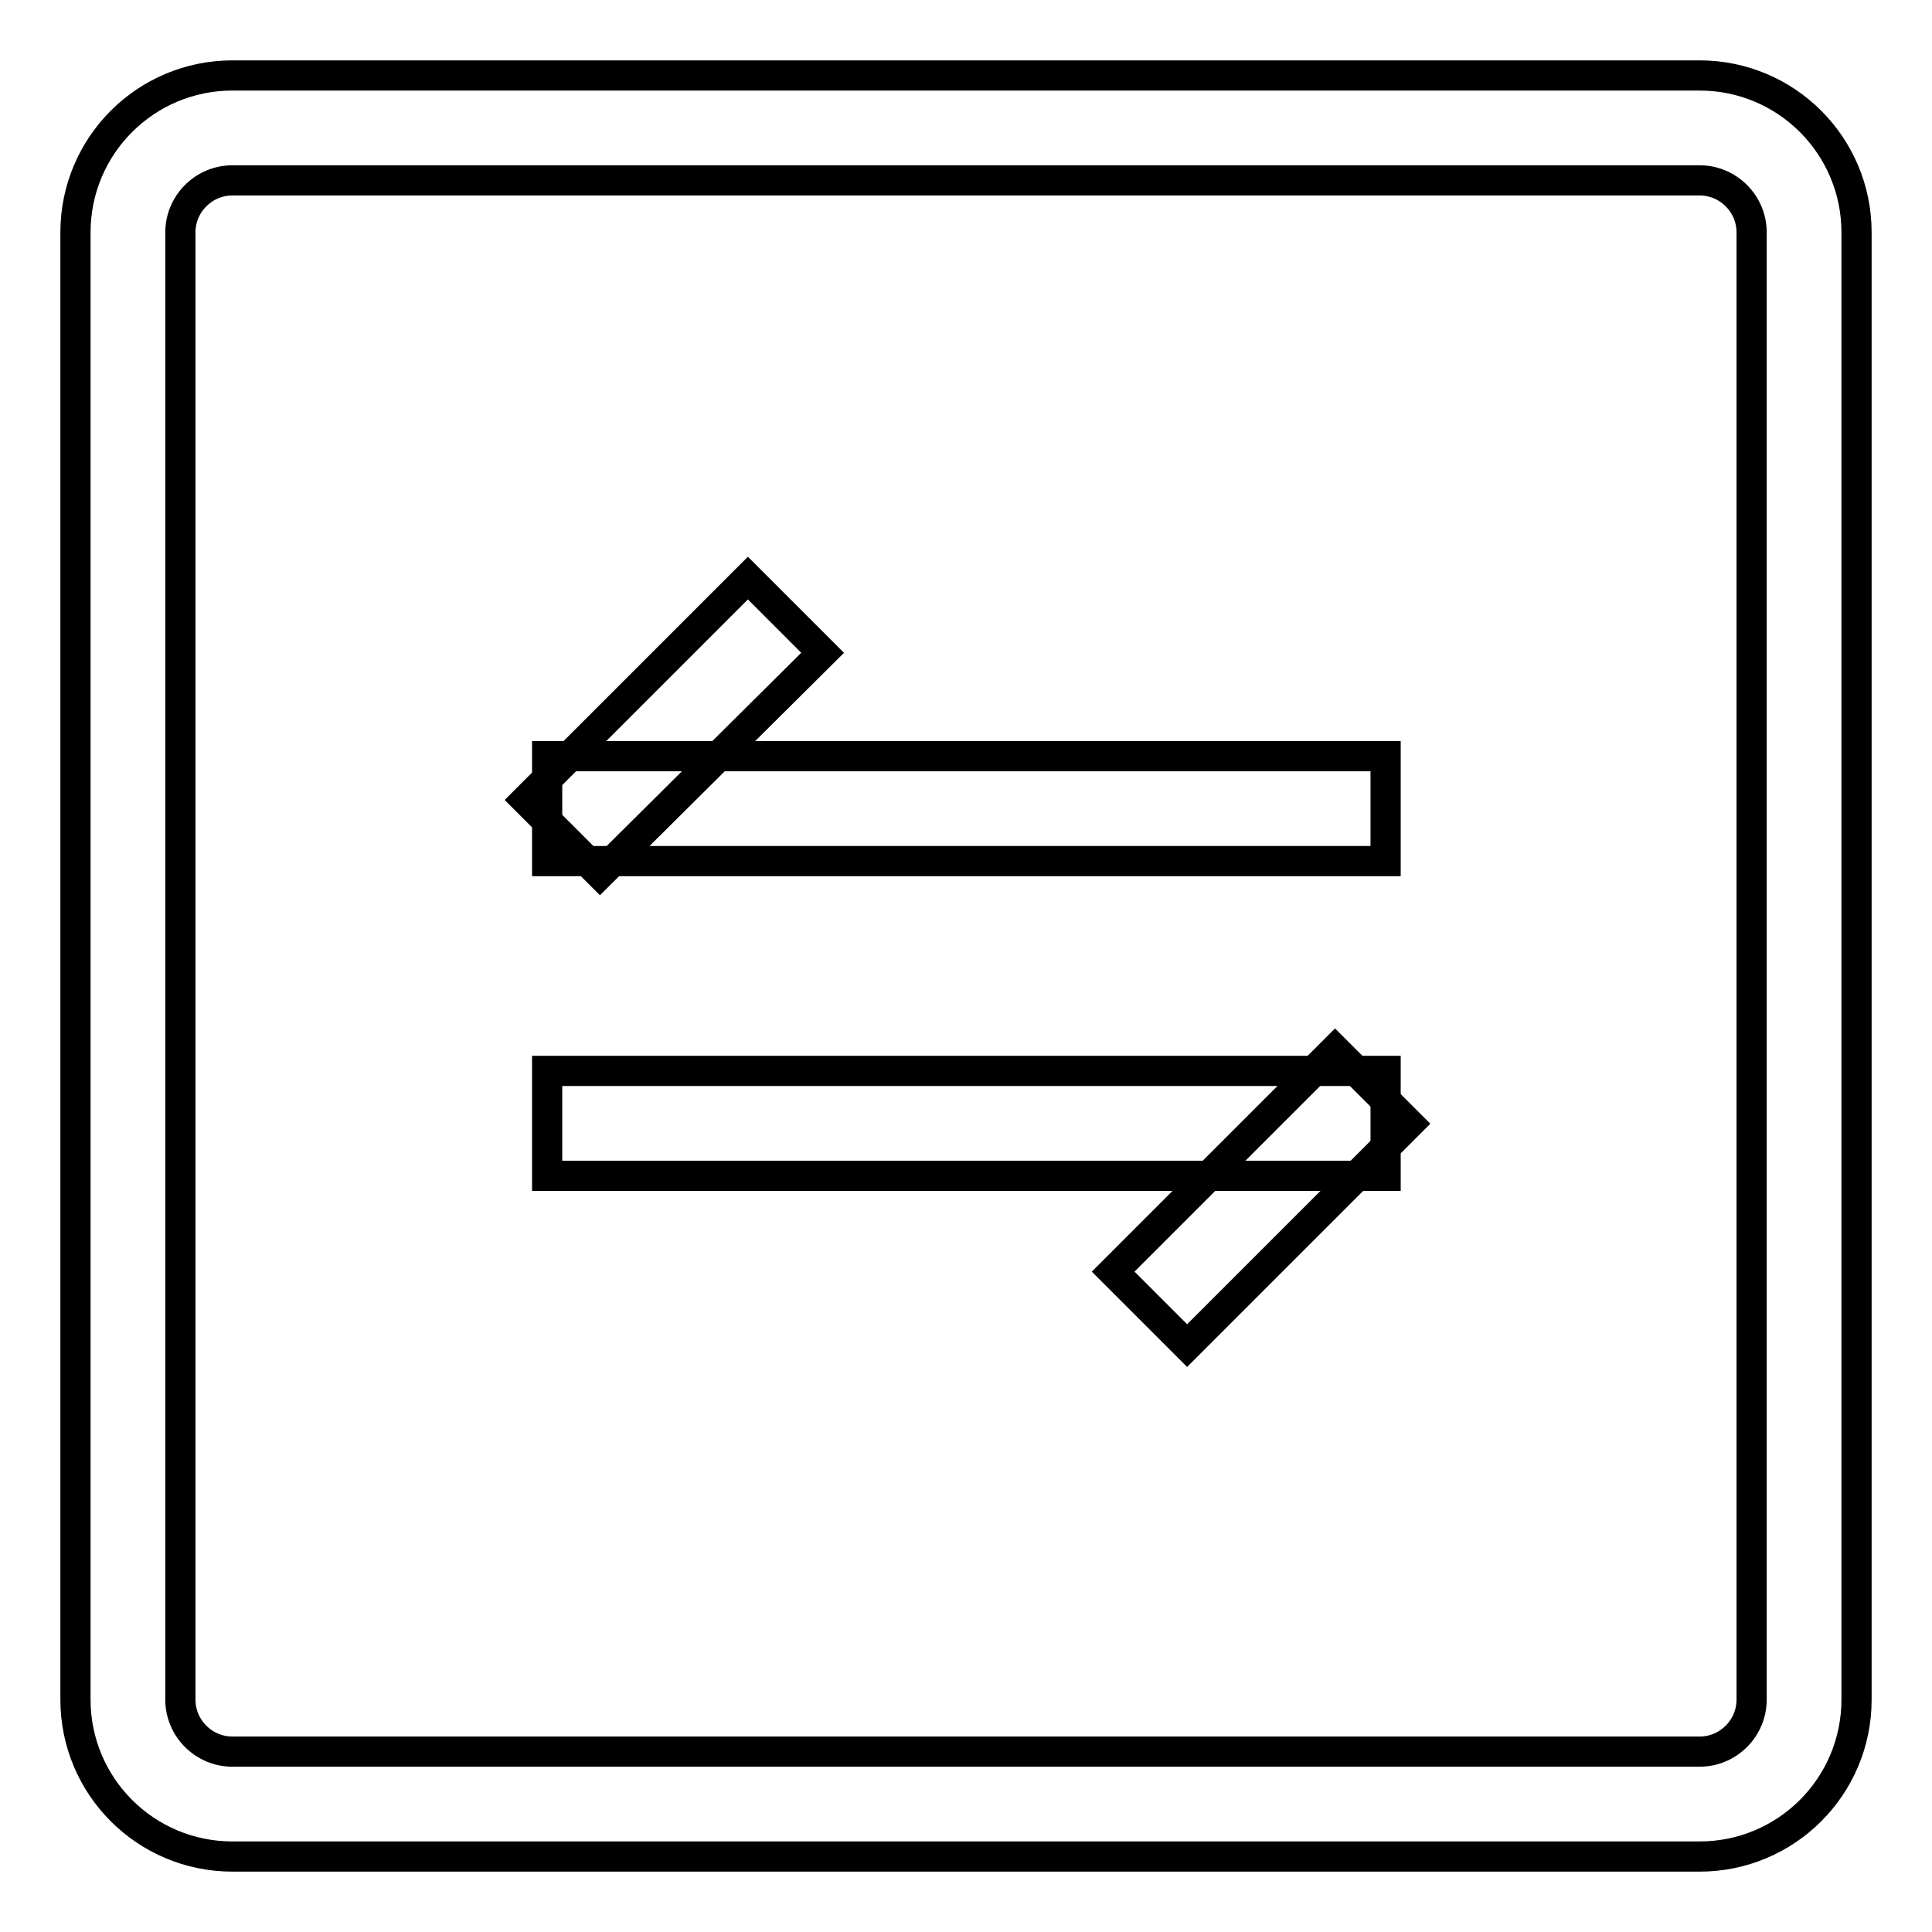 <?xml version="1.0" encoding="utf-8"?>
<!-- Svg Vector Icons : http://www.onlinewebfonts.com/icon -->
<!DOCTYPE svg PUBLIC "-//W3C//DTD SVG 1.1//EN" "http://www.w3.org/Graphics/SVG/1.1/DTD/svg11.dtd">
<svg version="1.1" xmlns="http://www.w3.org/2000/svg" xmlns:xlink="http://www.w3.org/1999/xlink" x="0px" y="0px" viewBox="0 0 256 256" enable-background="new 0 0 256 256" xml:space="preserve">
<g> <path stroke-width="4" fill-opacity="0" stroke="#000000"  d="M30.8,23.9c-3.8,0-6.9,3.1-6.9,6.9v194.4c0,3.8,3.1,6.9,6.9,6.9h194.4c3.8,0,6.9-3.1,6.9-6.9V30.8 c0-3.8-3.1-6.9-6.9-6.9H30.8z M30.8,10h194.4c11.5,0,20.8,9.3,20.8,20.8l0,0v194.4c0,11.5-9.3,20.8-20.8,20.8H30.8 c-11.5,0-20.8-9.3-20.8-20.8V30.8C10,19.3,19.3,10,30.8,10z"/> <path stroke-width="4" fill-opacity="0" stroke="#000000"  d="M72.5,100.2h111.1v13.9H72.5V100.2z"/> <path stroke-width="4" fill-opacity="0" stroke="#000000"  d="M99.1,76.6l-29.4,29.4l9.8,9.8L109,86.5L99.1,76.6z"/> <path stroke-width="4" fill-opacity="0" stroke="#000000"  d="M176.9,139.1l-29.4,29.4l9.8,9.8l29.4-29.4L176.9,139.1z"/> <path stroke-width="4" fill-opacity="0" stroke="#000000"  d="M72.5,141.9h111.1v13.9H72.5V141.9z"/></g>
</svg>